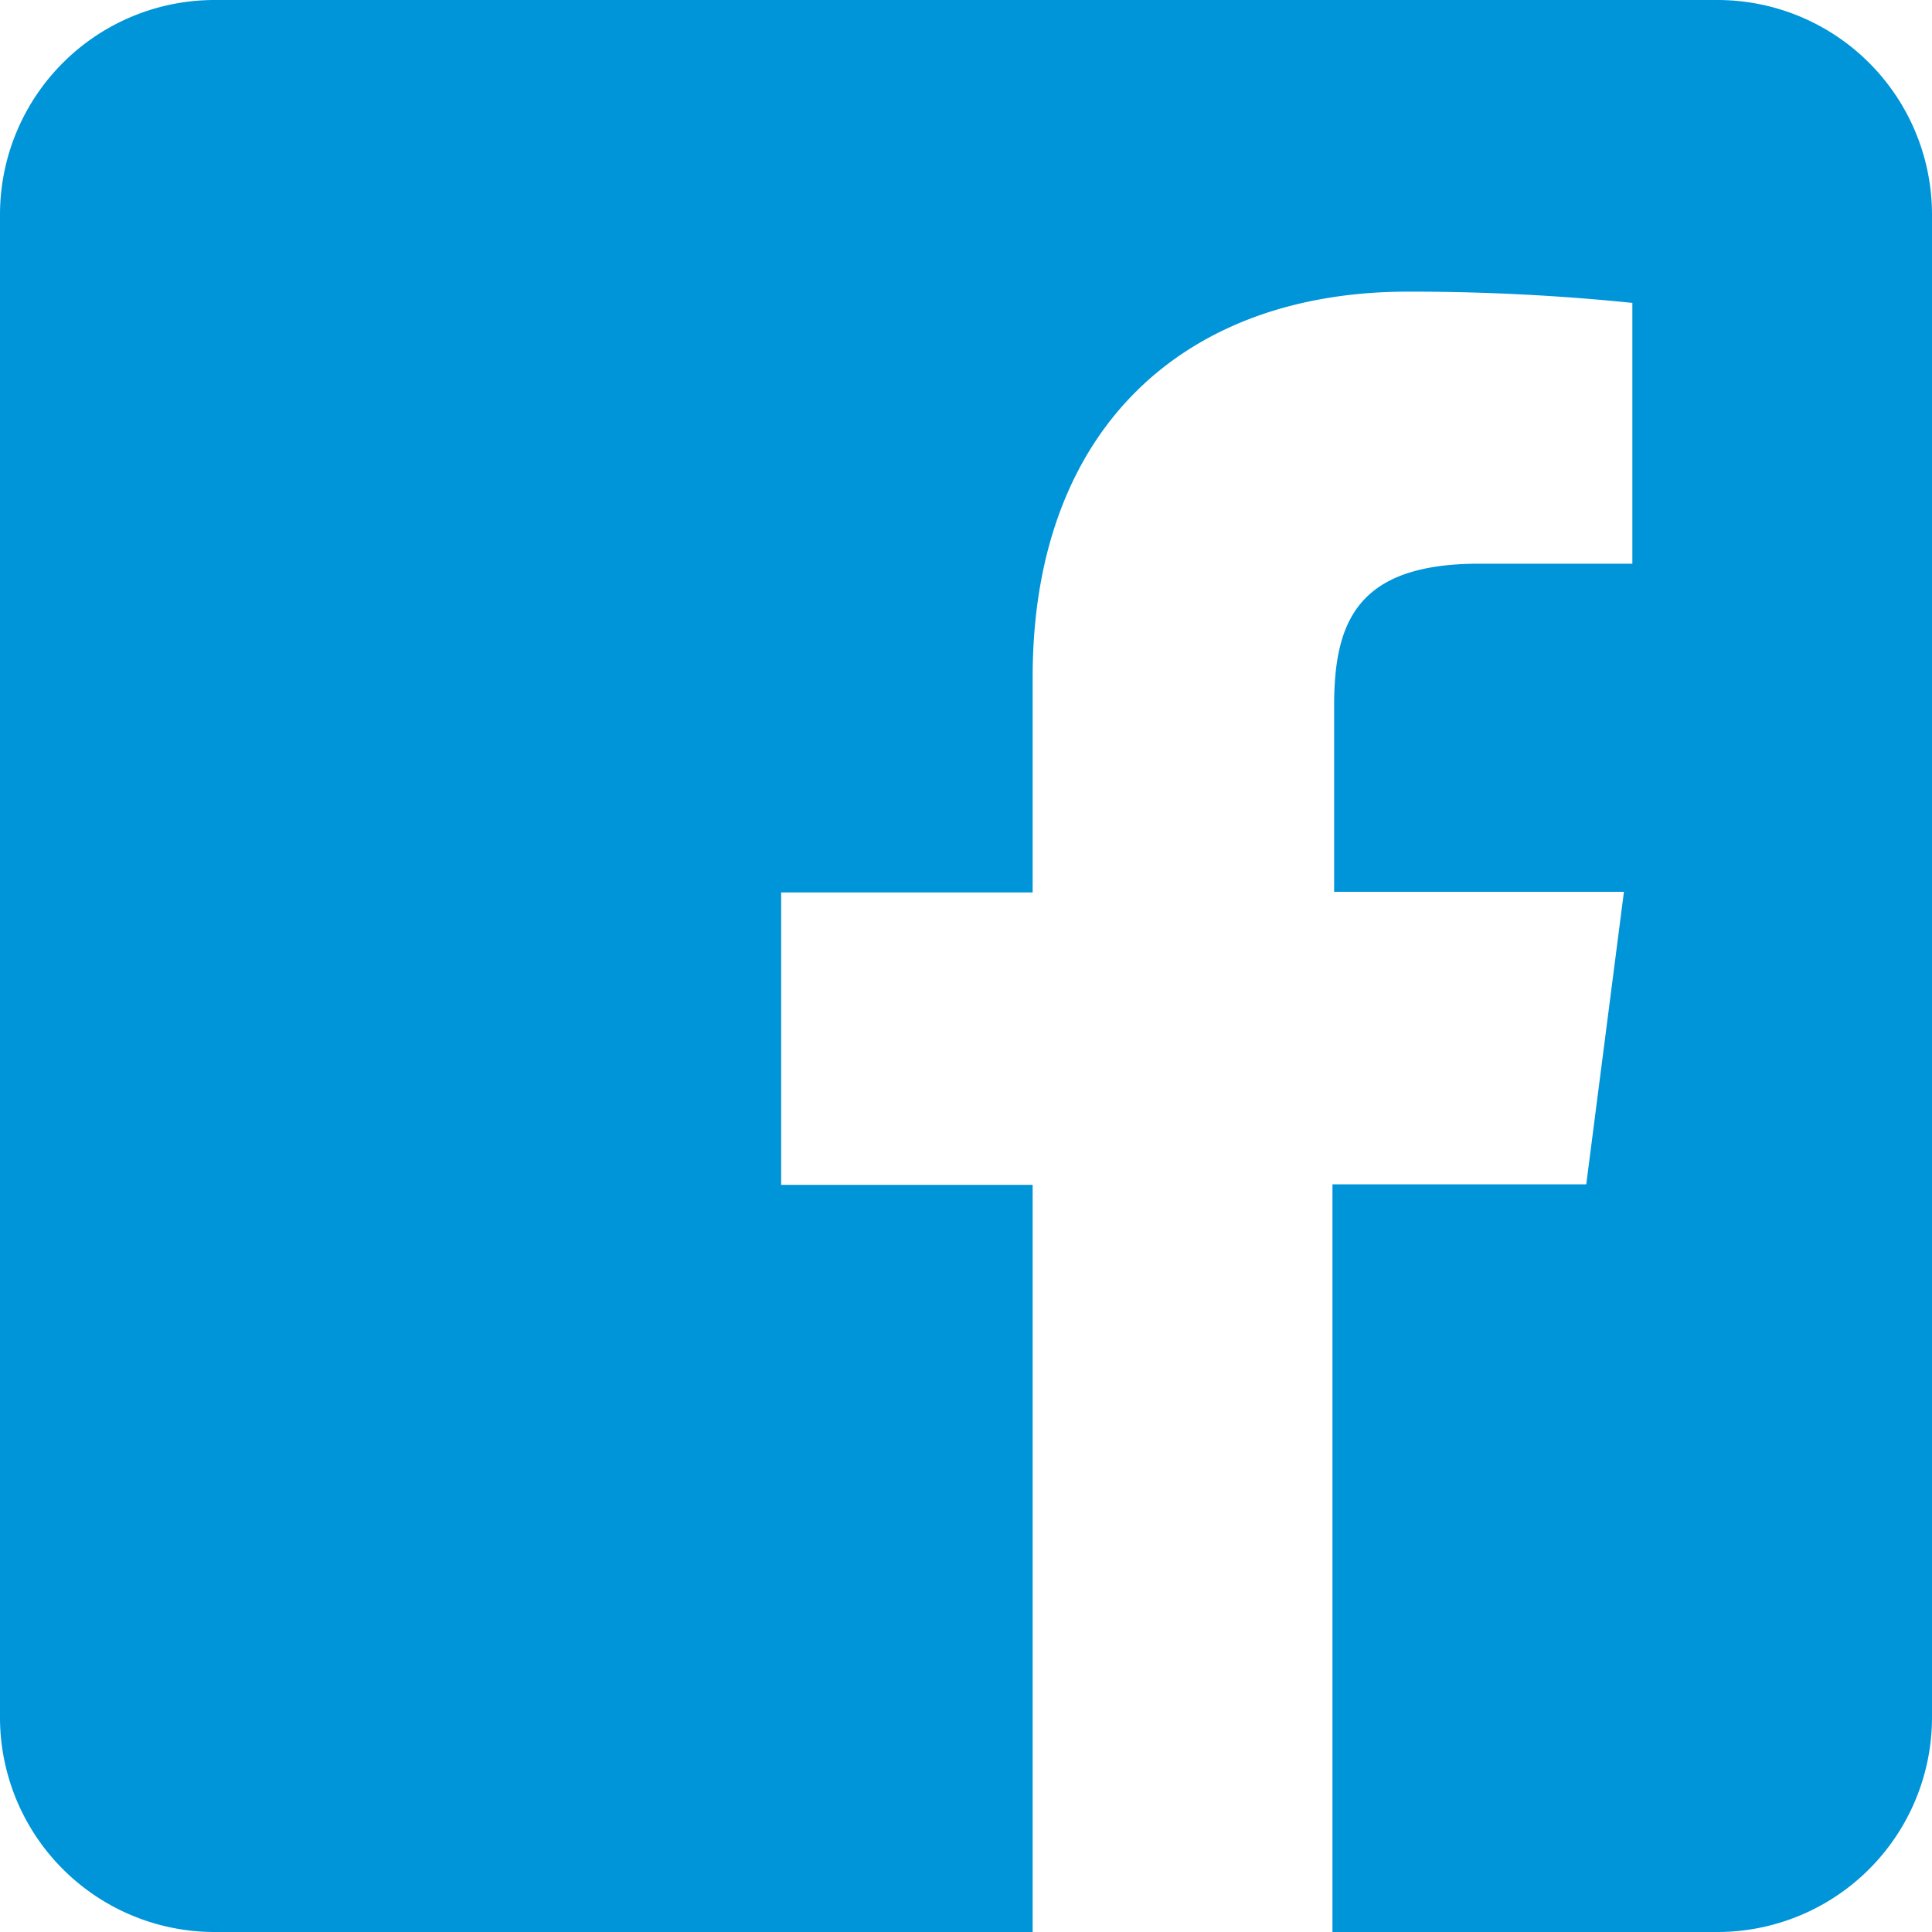 <svg width="22" height="22" xmlns="http://www.w3.org/2000/svg"><path d="M19.556 0H2.444A2.444 2.444 0 000 2.444v17.112A2.444 2.444 0 002.444 22h9.315v-8.508H8.895v-3.33h2.864V7.71c0-2.84 1.737-4.389 4.272-4.389a24.82 24.82 0 012.557.128v2.97h-1.746c-1.38 0-1.65.653-1.65 1.616v2.12h3.3l-.429 3.331h-2.89V22h4.383A2.444 2.444 0 0022 19.556V2.444A2.444 2.444 0 0019.556 0z" fill="#0094D9" fill-rule="evenodd"/></svg>
